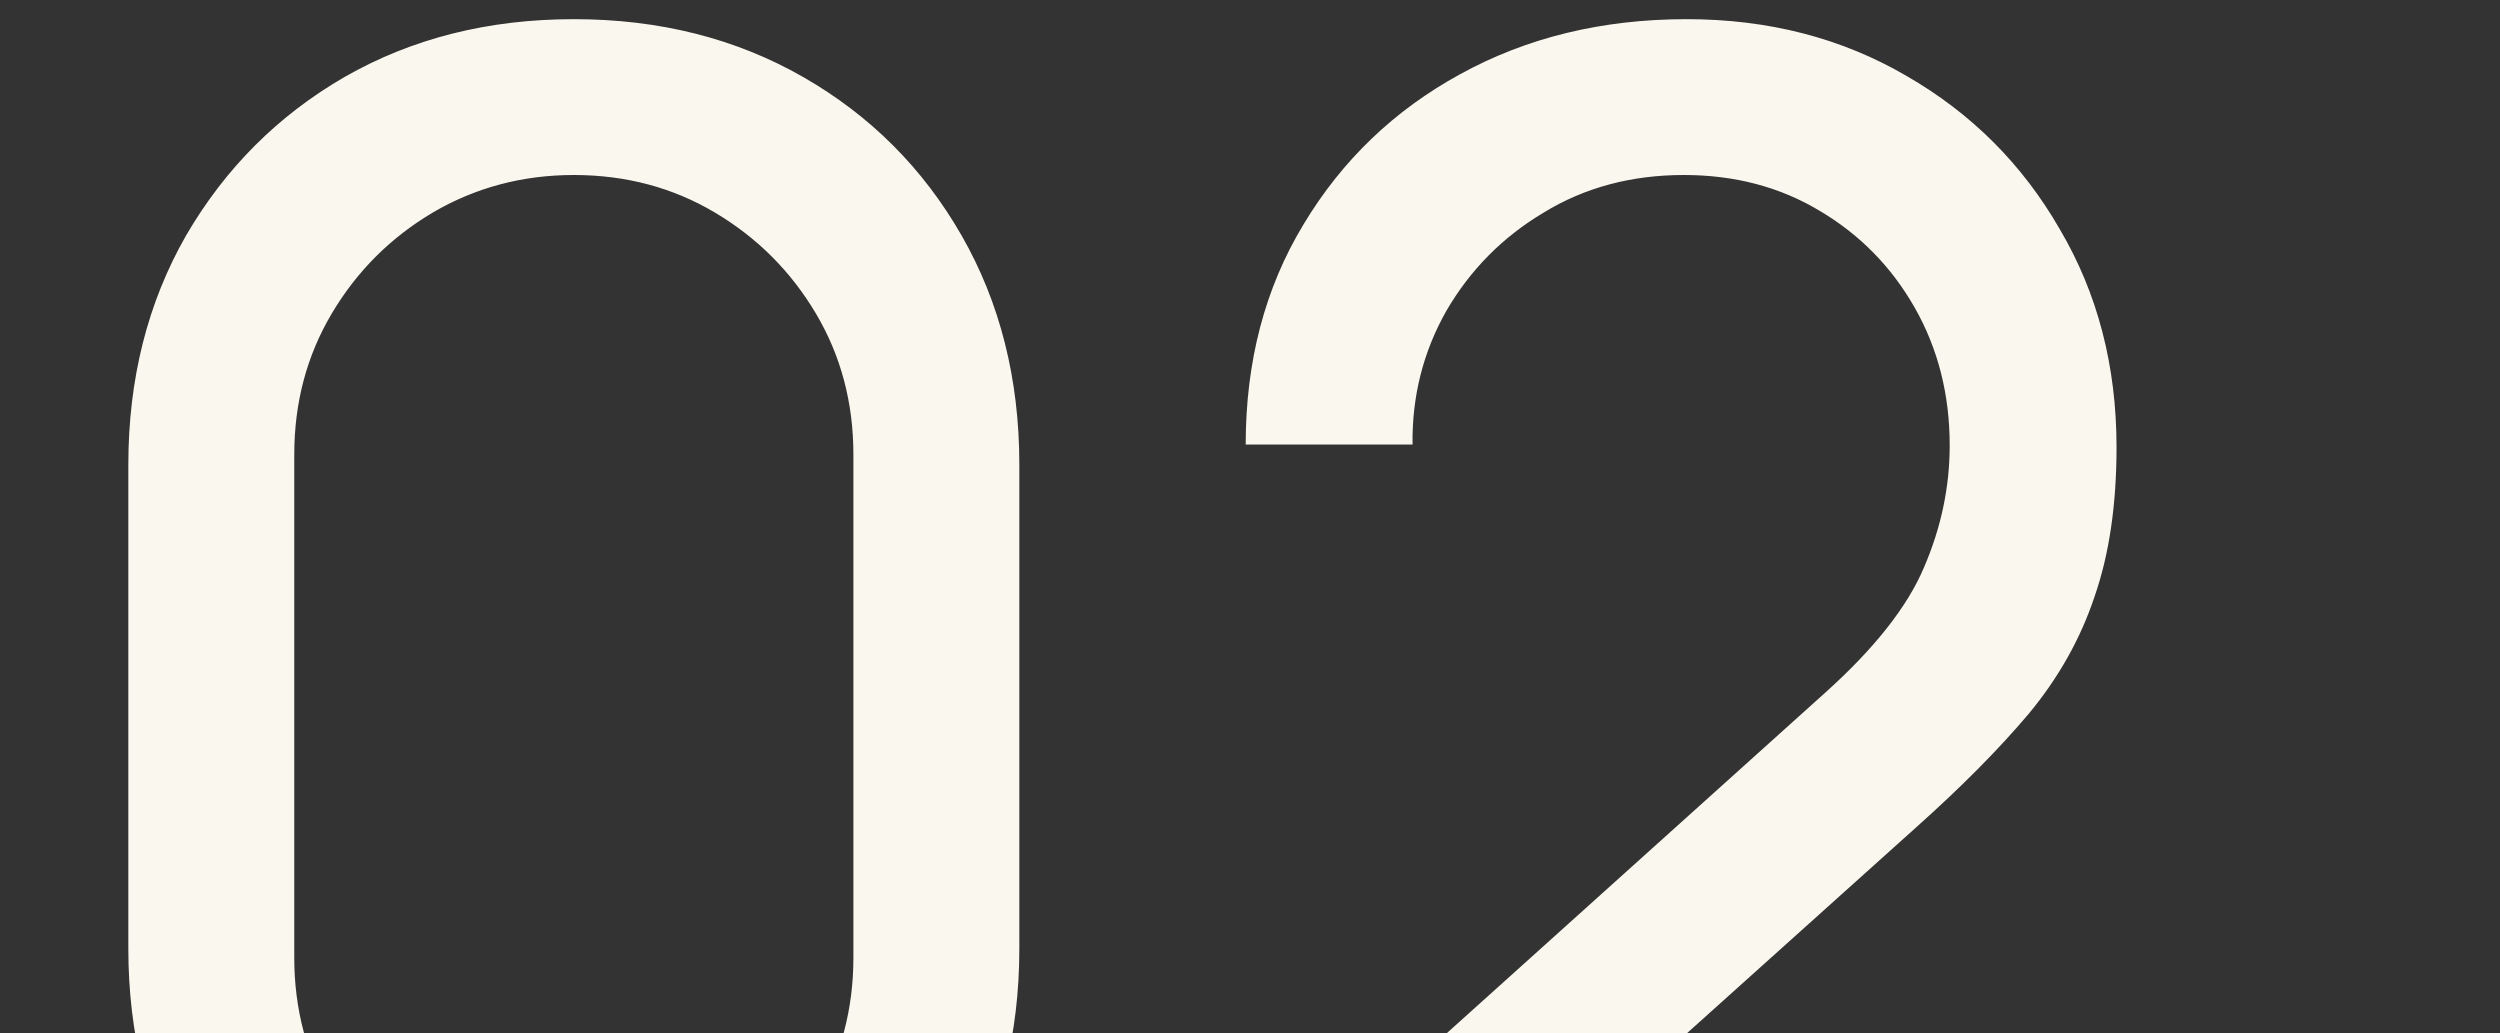 <?xml version="1.0" encoding="UTF-8"?> <svg xmlns="http://www.w3.org/2000/svg" width="75" height="31" viewBox="0 0 75 31" fill="none"><rect x="0" y="0" width="75" height="31" fill="#333333" stroke="none"/><g clip-path="url(#clip0_3462_2352)"><path d="M17.215 41.825C14.648 41.825 12.357 41.248 10.34 40.093C8.342 38.919 6.756 37.333 5.582 35.335C4.428 33.318 3.85 31.027 3.85 28.46V13.94C3.85 11.373 4.428 9.082 5.582 7.065C6.756 5.048 8.342 3.462 10.34 2.308C12.357 1.153 14.648 0.575 17.215 0.575C19.782 0.575 22.073 1.153 24.09 2.308C26.107 3.462 27.692 5.048 28.848 7.065C30.003 9.082 30.58 11.373 30.58 13.94V28.46C30.58 31.027 30.003 33.318 28.848 35.335C27.692 37.333 26.107 38.919 24.09 40.093C22.073 41.248 19.782 41.825 17.215 41.825ZM17.215 37.123C18.773 37.123 20.185 36.747 21.45 35.995C22.715 35.243 23.723 34.235 24.475 32.97C25.227 31.687 25.602 30.275 25.602 28.735V13.637C25.602 12.079 25.227 10.668 24.475 9.402C23.723 8.137 22.715 7.129 21.45 6.378C20.185 5.626 18.773 5.25 17.215 5.25C15.675 5.25 14.263 5.626 12.98 6.378C11.715 7.129 10.707 8.137 9.955 9.402C9.203 10.668 8.828 12.079 8.828 13.637V28.735C8.828 30.275 9.203 31.687 9.955 32.97C10.707 34.235 11.715 35.243 12.98 35.995C14.263 36.747 15.675 37.123 17.215 37.123ZM37.179 40.972L37.206 36.572L54.779 20.76C56.245 19.44 57.226 18.193 57.721 17.02C58.234 15.828 58.491 14.609 58.491 13.363C58.491 11.841 58.143 10.466 57.446 9.238C56.749 8.009 55.796 7.037 54.586 6.322C53.395 5.607 52.038 5.25 50.516 5.25C48.94 5.25 47.537 5.626 46.309 6.378C45.08 7.111 44.109 8.092 43.394 9.32C42.697 10.548 42.358 11.887 42.376 13.335H37.371C37.371 10.842 37.949 8.642 39.104 6.735C40.259 4.81 41.826 3.307 43.806 2.225C45.804 1.125 48.069 0.575 50.599 0.575C53.055 0.575 55.255 1.143 57.199 2.28C59.142 3.398 60.673 4.929 61.791 6.872C62.928 8.797 63.496 10.979 63.496 13.418C63.496 15.141 63.276 16.635 62.836 17.9C62.414 19.165 61.755 20.338 60.856 21.42C59.958 22.483 58.83 23.62 57.474 24.83L42.871 37.947L42.239 36.297H63.496V40.972H37.179Z" fill="#FAF7EE"></path></g><defs><clipPath id="clip0_3462_2352"><rect width="75" height="31" fill="white"></rect></clipPath></defs></svg> 